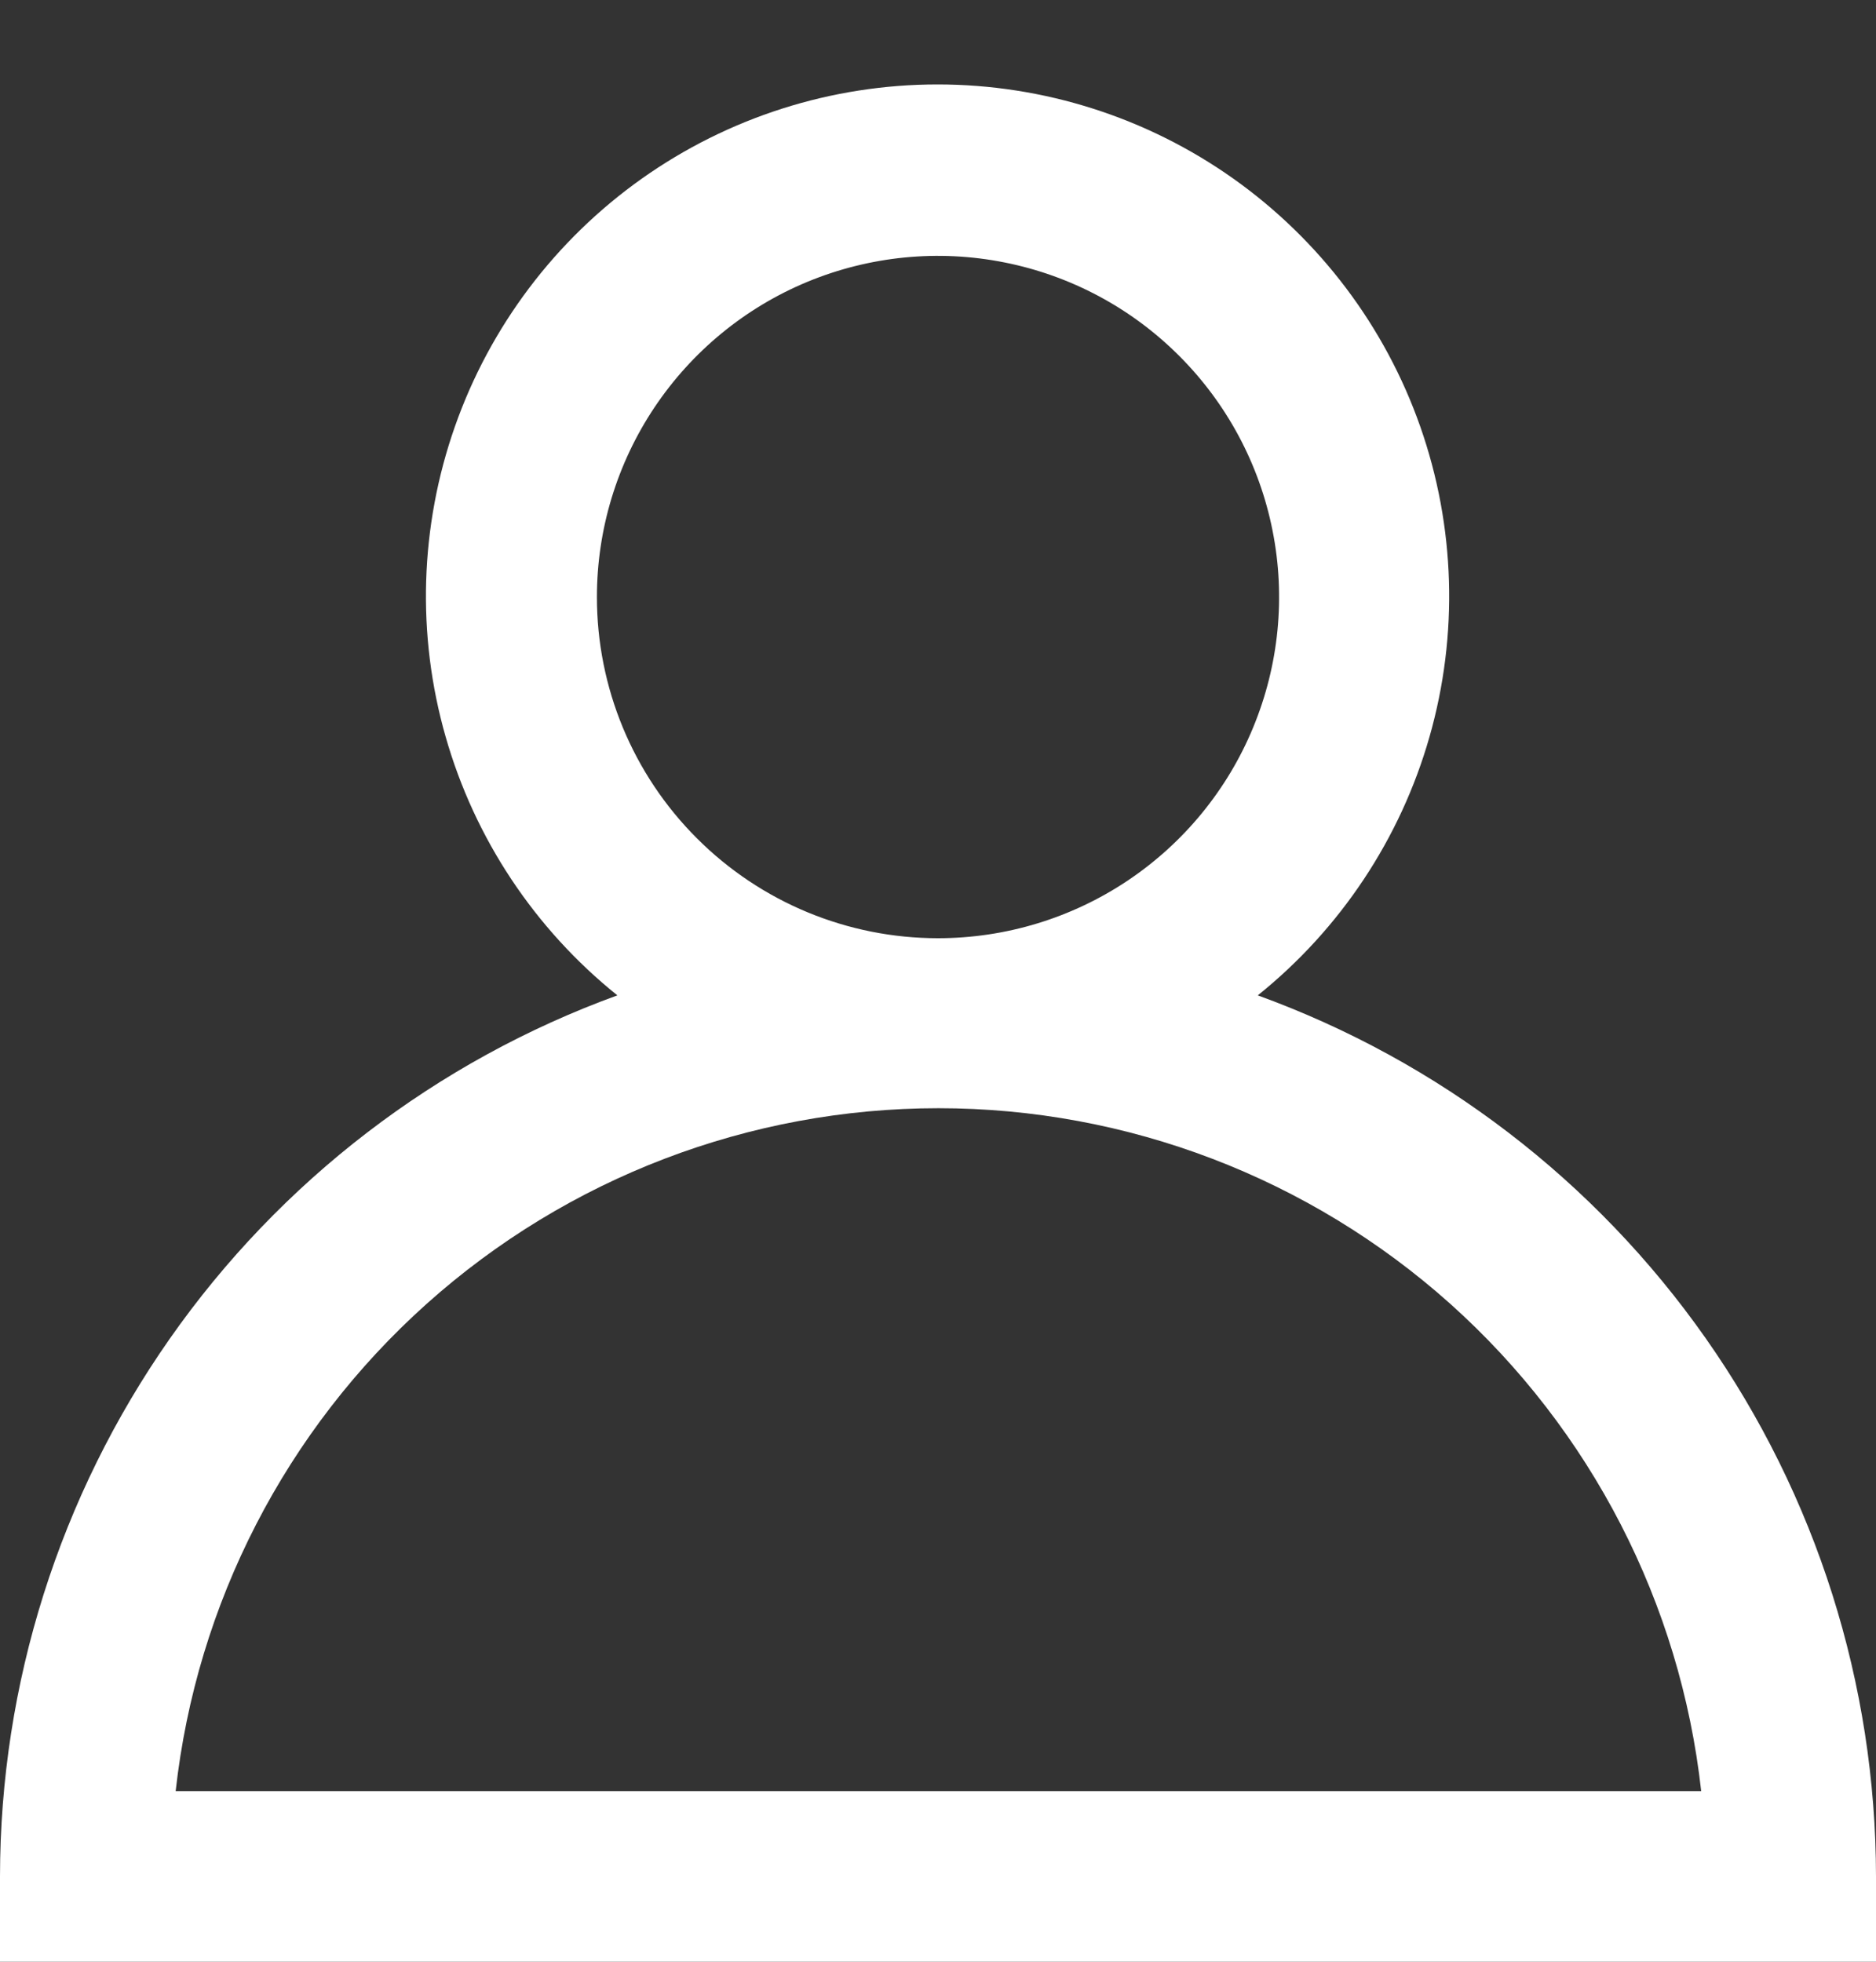 <svg width="22" height="23" viewBox="0 0 22 23" fill="none" xmlns="http://www.w3.org/2000/svg">
<rect x="0" y="0" width="22" height="23" fill="#333333" stroke="none"/>
<path d="M14.75 11.67C15.719 10.892 16.423 9.833 16.764 8.638C17.105 7.444 17.067 6.172 16.655 5C16.243 3.828 15.477 2.813 14.463 2.094C13.449 1.376 12.238 0.99 10.995 0.99C9.752 0.99 8.541 1.376 7.527 2.094C6.513 2.813 5.747 3.828 5.335 5C4.923 6.172 4.884 7.444 5.226 8.638C5.567 9.833 6.271 10.892 7.24 11.67C5.119 12.441 3.287 13.846 1.992 15.694C0.697 17.542 0.002 19.743 0 22V23H22V22C21.998 19.742 21.301 17.54 20.004 15.692C18.707 13.844 16.872 12.44 14.75 11.67ZM7 7C7 6.209 7.235 5.435 7.674 4.778C8.114 4.12 8.738 3.607 9.469 3.304C10.2 3.002 11.004 2.922 11.78 3.077C12.556 3.231 13.269 3.612 13.828 4.172C14.388 4.731 14.769 5.444 14.923 6.22C15.078 6.996 14.998 7.8 14.695 8.531C14.393 9.262 13.88 9.886 13.222 10.326C12.565 10.765 11.791 11 11 11C9.939 11 8.922 10.579 8.172 9.828C7.421 9.078 7 8.061 7 7ZM2.06 21C2.304 18.799 3.352 16.765 5.003 15.287C6.653 13.81 8.79 12.993 11.005 12.993C13.22 12.993 15.357 13.81 17.008 15.287C18.658 16.765 19.706 18.799 19.95 21H2.06Z" fill="white"/>
</svg>
